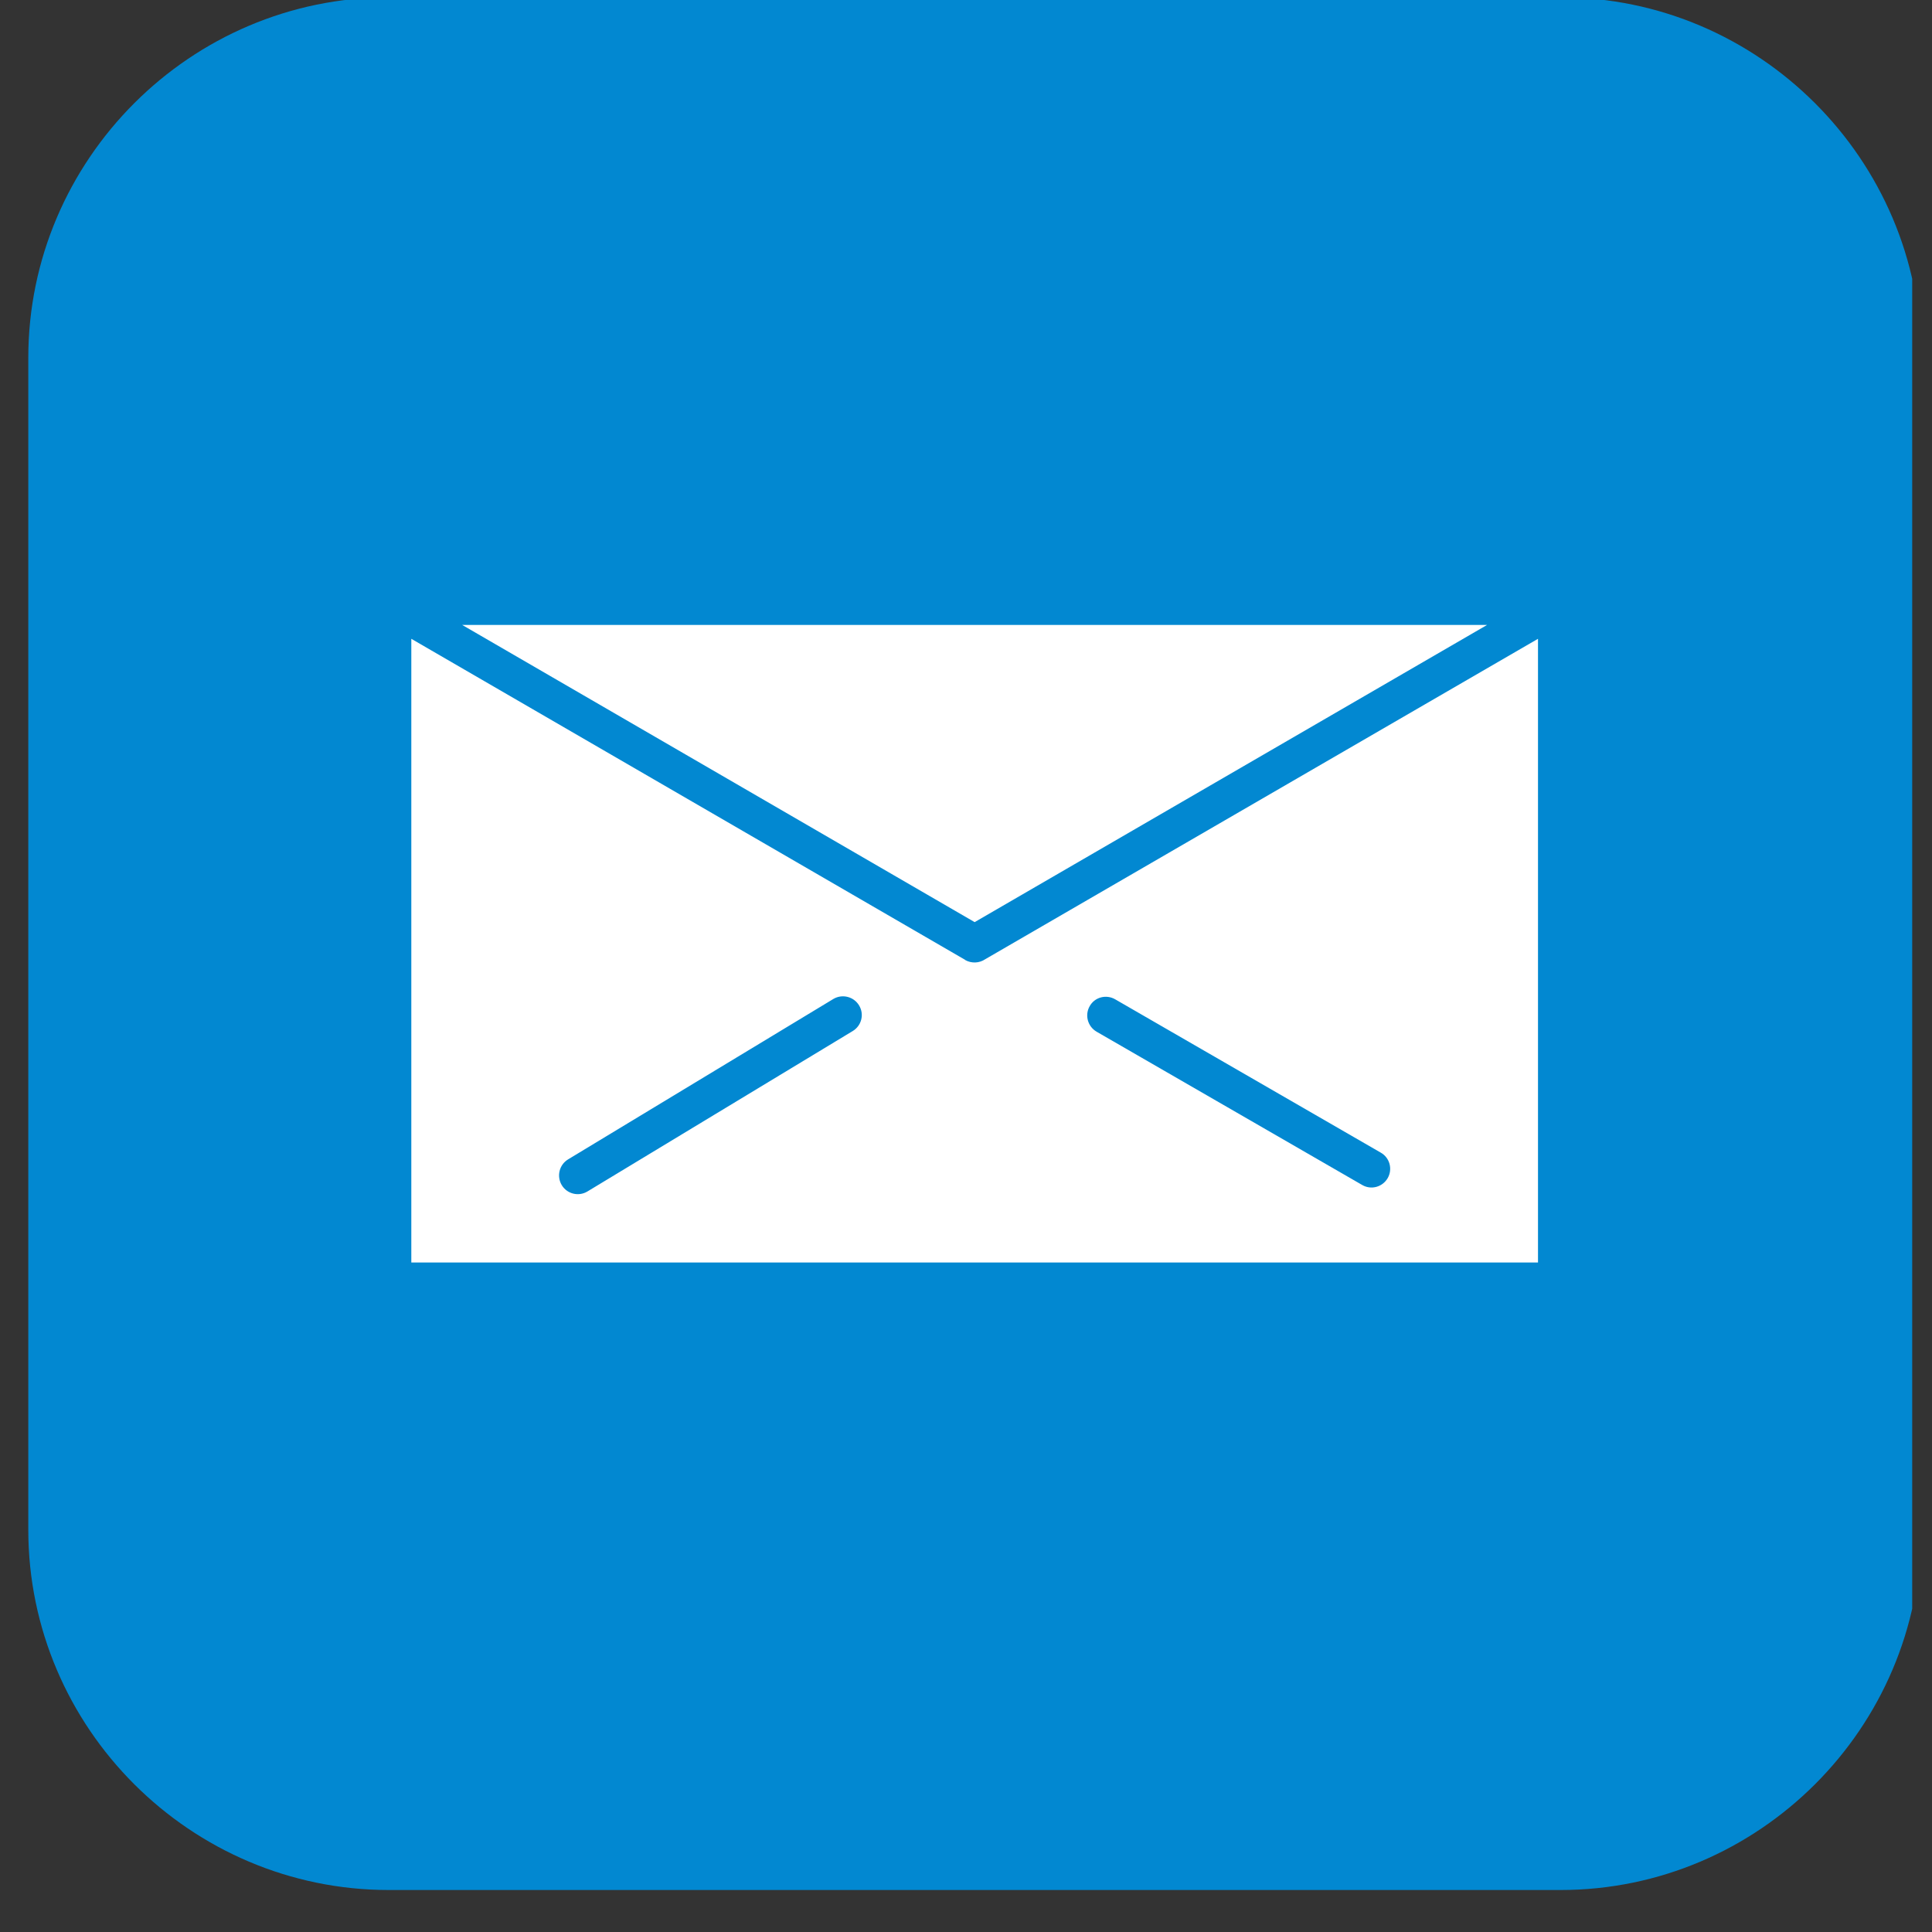 <svg xmlns="http://www.w3.org/2000/svg" xmlns:xlink="http://www.w3.org/1999/xlink" width="64" zoomAndPan="magnify" viewBox="0 0 48 48" height="64" preserveAspectRatio="xMidYMid meet" version="1.0"><rect x="0" y="0" width="48" height="48" fill="#333333" stroke="none"/><defs><clipPath id="96b3baebc1"><path d="M 0.703 0 L 47.508 0 L 47.508 46.957 L 0.703 46.957 Z M 0.703 0 " clip-rule="nonzero"/></clipPath></defs><g clip-path="url(#96b3baebc1)"><path fill="#0288d1" d="M 9.66 -0.066 L 38.77 -0.066 C 43.695 -0.066 47.727 3.965 47.727 8.891 L 47.727 38.004 C 47.727 42.93 43.695 46.957 38.77 46.957 L 9.66 46.957 C 4.734 46.957 0.703 42.93 0.703 38.004 L 0.703 8.891 C 0.703 3.965 4.734 -0.066 9.66 -0.066 " fill-opacity="1" fill-rule="evenodd"/></g><path fill="#ffffff" d="M 38.211 31.367 L 38.211 15.871 L 24.477 23.832 C 24.332 23.93 24.141 23.941 23.98 23.852 L 23.98 23.848 L 10.219 15.871 L 10.219 31.367 Z M 21.344 24.98 C 21.477 25.199 21.406 25.484 21.184 25.617 L 14.594 29.602 C 14.375 29.734 14.09 29.664 13.957 29.445 C 13.824 29.223 13.895 28.938 14.113 28.805 L 20.703 24.82 C 20.922 24.688 21.211 24.758 21.344 24.98 Z M 27.074 24.996 C 27.199 24.773 27.484 24.699 27.707 24.828 L 34.305 28.637 C 34.527 28.762 34.605 29.047 34.477 29.27 C 34.348 29.492 34.066 29.57 33.844 29.441 L 27.246 25.633 C 27.023 25.504 26.945 25.219 27.074 24.996 " fill-opacity="1" fill-rule="evenodd"/><path fill="#ffffff" d="M 24.215 22.91 L 36.945 15.527 L 11.484 15.527 Z M 24.215 22.91 " fill-opacity="1" fill-rule="evenodd"/></svg>